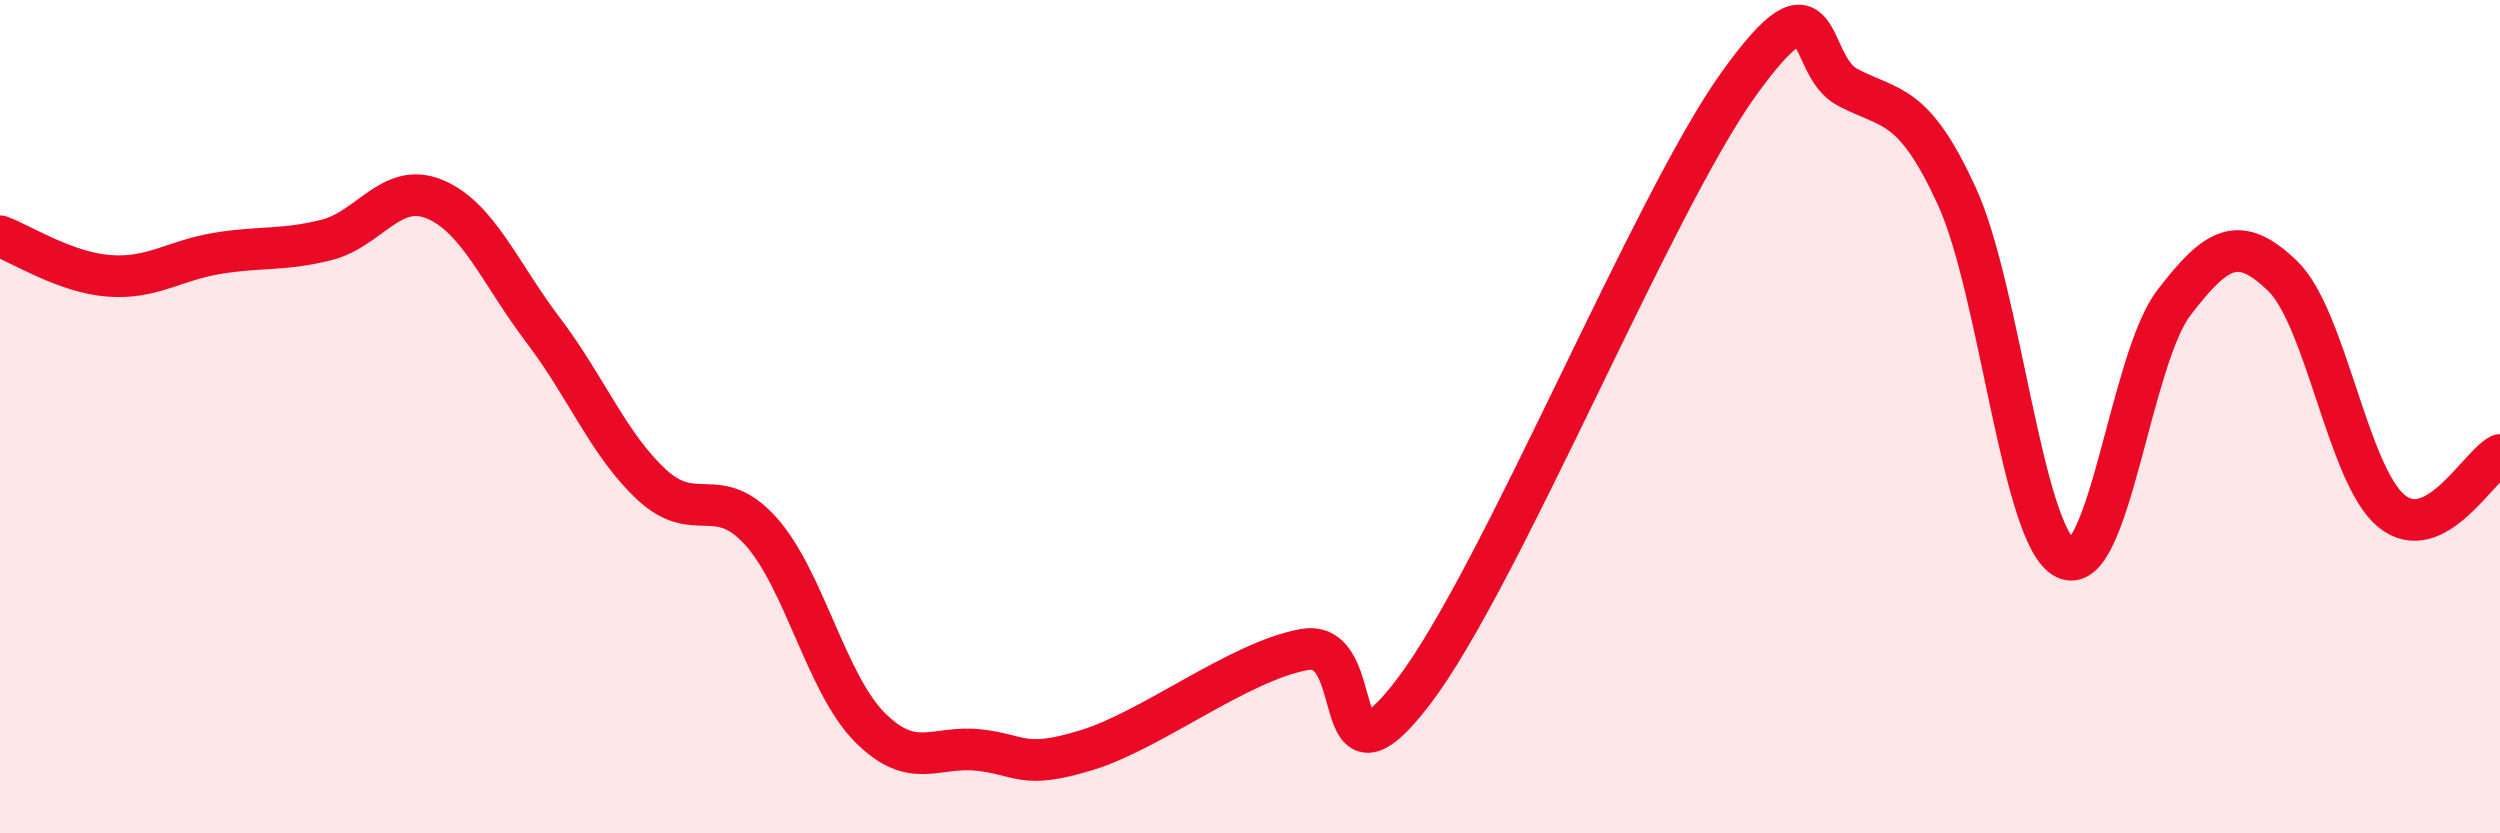 
    <svg width="60" height="20" viewBox="0 0 60 20" xmlns="http://www.w3.org/2000/svg">
      <path
        d="M 0,5.67 C 0.52,5.86 1.57,6.54 2.61,6.62 C 3.65,6.7 4.18,6.25 5.22,6.08 C 6.26,5.91 6.79,6.02 7.83,5.76 C 8.87,5.5 9.39,4.35 10.43,4.78 C 11.47,5.21 12,6.56 13.04,7.93 C 14.08,9.3 14.61,10.68 15.65,11.64 C 16.69,12.6 17.22,11.59 18.26,12.75 C 19.3,13.91 19.83,16.4 20.87,17.45 C 21.91,18.5 22.44,17.89 23.48,18 C 24.52,18.11 24.53,18.48 26.09,18 C 27.65,17.52 29.74,15.87 31.3,15.59 C 32.86,15.31 31.82,19.34 33.91,16.62 C 36,13.9 39.65,4.9 41.74,2 C 43.83,-0.9 43.31,1.56 44.35,2.1 C 45.39,2.64 45.92,2.44 46.96,4.7 C 48,6.96 48.53,12.89 49.57,13.4 C 50.61,13.91 51.13,8.63 52.17,7.27 C 53.21,5.91 53.74,5.62 54.78,6.62 C 55.82,7.62 56.35,11.4 57.39,12.26 C 58.43,13.12 59.48,11.19 60,10.92L60 20L0 20Z"
        fill="#EB0A25"
        opacity="0.1"
        stroke-linecap="round"
        stroke-linejoin="round"
      />
      <path
        d="M 0,5.67 C 0.52,5.86 1.57,6.54 2.61,6.62 C 3.65,6.7 4.18,6.25 5.22,6.08 C 6.26,5.91 6.79,6.02 7.83,5.76 C 8.87,5.5 9.39,4.35 10.43,4.78 C 11.47,5.21 12,6.56 13.04,7.93 C 14.08,9.3 14.61,10.68 15.65,11.64 C 16.69,12.6 17.22,11.59 18.26,12.75 C 19.3,13.91 19.83,16.4 20.87,17.45 C 21.91,18.5 22.44,17.89 23.48,18 C 24.52,18.11 24.53,18.48 26.09,18 C 27.65,17.52 29.74,15.87 31.3,15.59 C 32.86,15.31 31.82,19.34 33.91,16.62 C 36,13.9 39.65,4.9 41.74,2 C 43.83,-0.9 43.31,1.56 44.35,2.1 C 45.39,2.64 45.92,2.44 46.96,4.7 C 48,6.96 48.53,12.89 49.57,13.4 C 50.61,13.91 51.13,8.63 52.17,7.27 C 53.21,5.91 53.74,5.62 54.78,6.62 C 55.82,7.62 56.35,11.4 57.39,12.26 C 58.43,13.12 59.48,11.19 60,10.92"
        stroke="#EB0A25"
        stroke-width="1"
        fill="none"
        stroke-linecap="round"
        stroke-linejoin="round"
      />
    </svg>
  